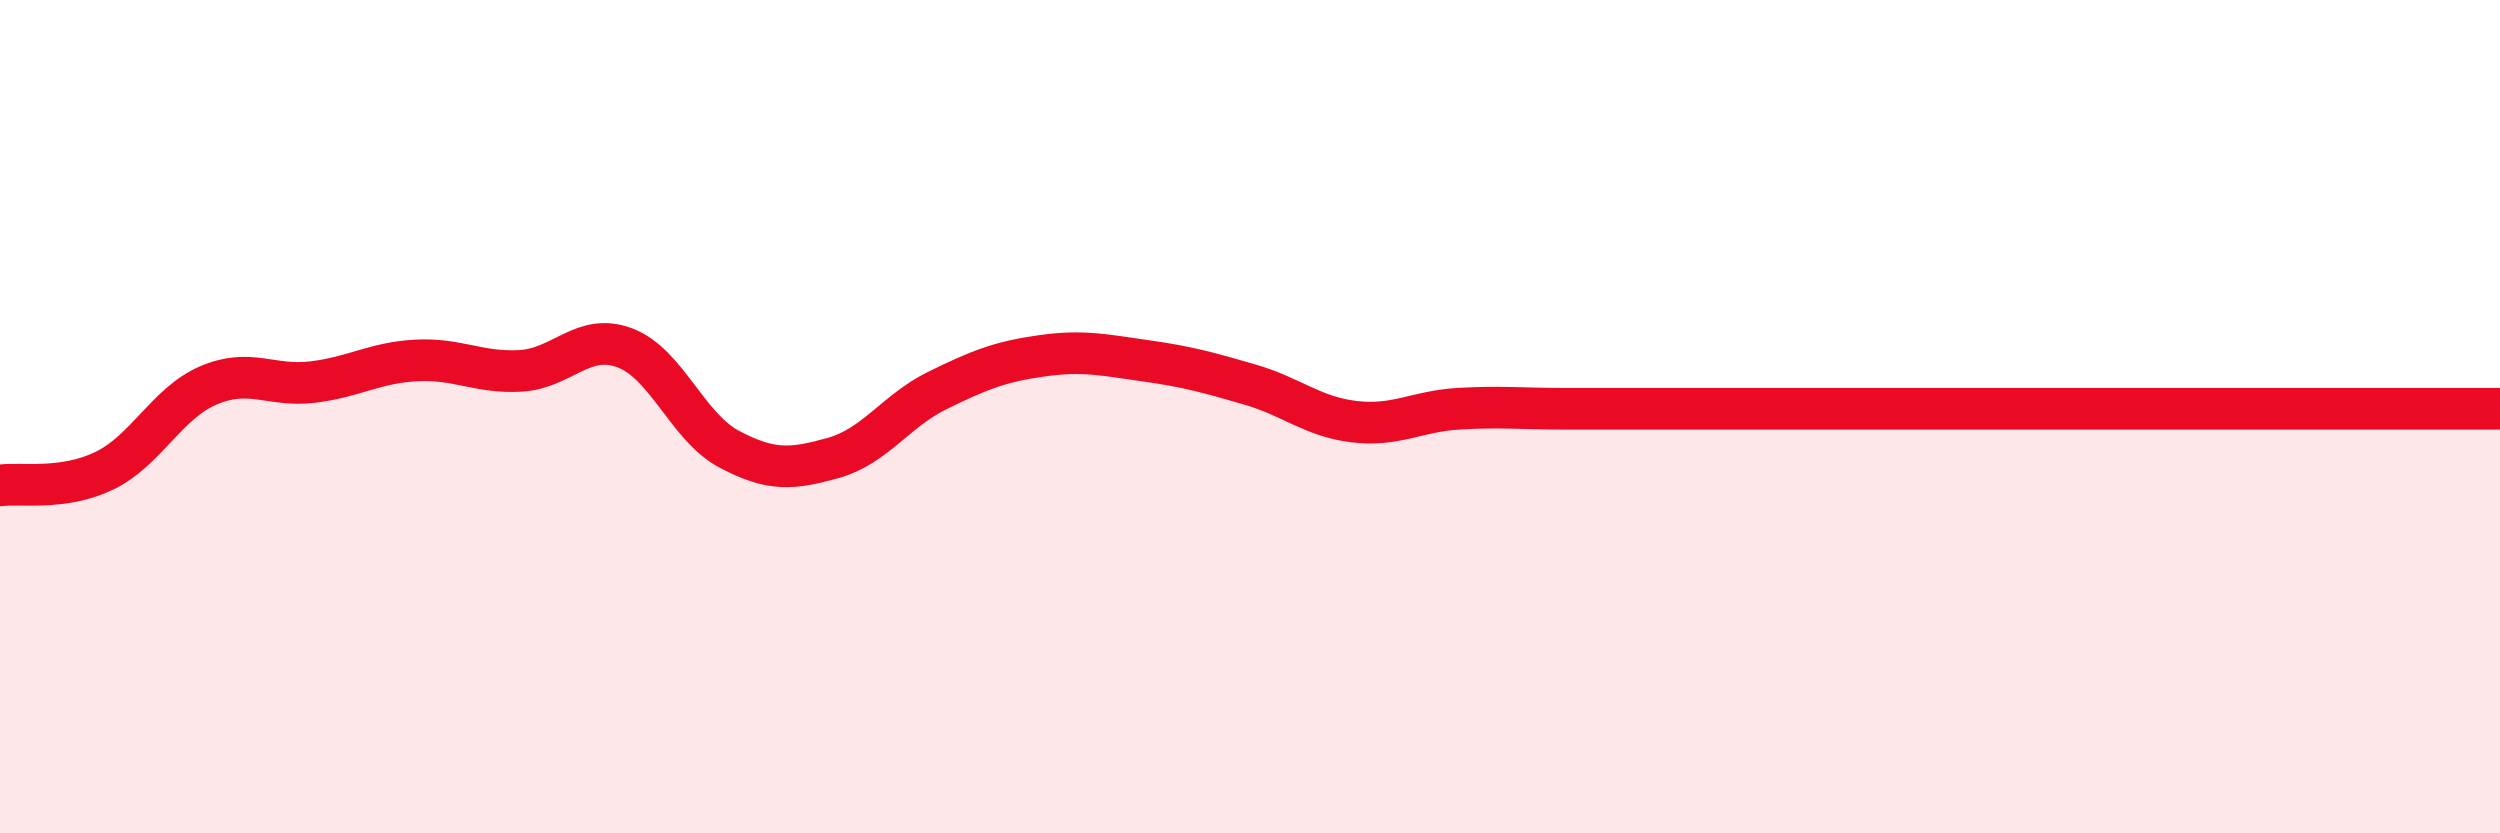 
    <svg width="60" height="20" viewBox="0 0 60 20" xmlns="http://www.w3.org/2000/svg">
      <path
        d="M 0,11.65 C 0.5,11.58 1.5,11.78 2.5,11.3 C 3.5,10.82 4,9.68 5,9.25 C 6,8.82 6.5,9.29 7.5,9.17 C 8.5,9.05 9,8.7 10,8.65 C 11,8.6 11.5,8.96 12.5,8.9 C 13.5,8.84 14,7.97 15,8.35 C 16,8.73 16.5,10.25 17.5,10.78 C 18.5,11.31 19,11.27 20,10.99 C 21,10.71 21.5,9.86 22.5,9.37 C 23.5,8.88 24,8.68 25,8.54 C 26,8.4 26.5,8.52 27.5,8.66 C 28.5,8.8 29,8.94 30,9.23 C 31,9.52 31.5,10 32.5,10.12 C 33.5,10.24 34,9.87 35,9.81 C 36,9.75 36.5,9.81 37.5,9.81 C 38.5,9.81 39,9.81 40,9.81 C 41,9.81 41.5,9.81 42.5,9.81 C 43.5,9.81 44,9.81 45,9.81 C 46,9.81 46.5,9.81 47.5,9.81 C 48.5,9.81 49,9.81 50,9.81 C 51,9.81 51.5,9.81 52.5,9.81 C 53.5,9.81 53.5,9.81 55,9.81 C 56.5,9.81 59,9.81 60,9.81L60 20L0 20Z"
        fill="#EB0A25"
        opacity="0.1"
        stroke-linecap="round"
        stroke-linejoin="round"
      />
      <path
        d="M 0,11.65 C 0.5,11.58 1.5,11.78 2.5,11.3 C 3.5,10.82 4,9.68 5,9.25 C 6,8.82 6.5,9.29 7.5,9.17 C 8.5,9.05 9,8.7 10,8.65 C 11,8.6 11.5,8.96 12.5,8.9 C 13.5,8.84 14,7.97 15,8.35 C 16,8.73 16.5,10.25 17.5,10.78 C 18.5,11.31 19,11.27 20,10.99 C 21,10.71 21.5,9.86 22.5,9.37 C 23.5,8.88 24,8.68 25,8.54 C 26,8.4 26.5,8.52 27.5,8.66 C 28.5,8.8 29,8.94 30,9.23 C 31,9.52 31.5,10 32.5,10.12 C 33.5,10.24 34,9.87 35,9.81 C 36,9.75 36.5,9.81 37.5,9.81 C 38.5,9.81 39,9.81 40,9.81 C 41,9.81 41.5,9.81 42.5,9.81 C 43.5,9.81 44,9.81 45,9.81 C 46,9.81 46.5,9.81 47.5,9.81 C 48.5,9.81 49,9.81 50,9.81 C 51,9.81 51.5,9.81 52.5,9.81 C 53.5,9.81 53.5,9.81 55,9.81 C 56.5,9.81 59,9.81 60,9.81"
        stroke="#EB0A25"
        stroke-width="1"
        fill="none"
        stroke-linecap="round"
        stroke-linejoin="round"
      />
    </svg>
  